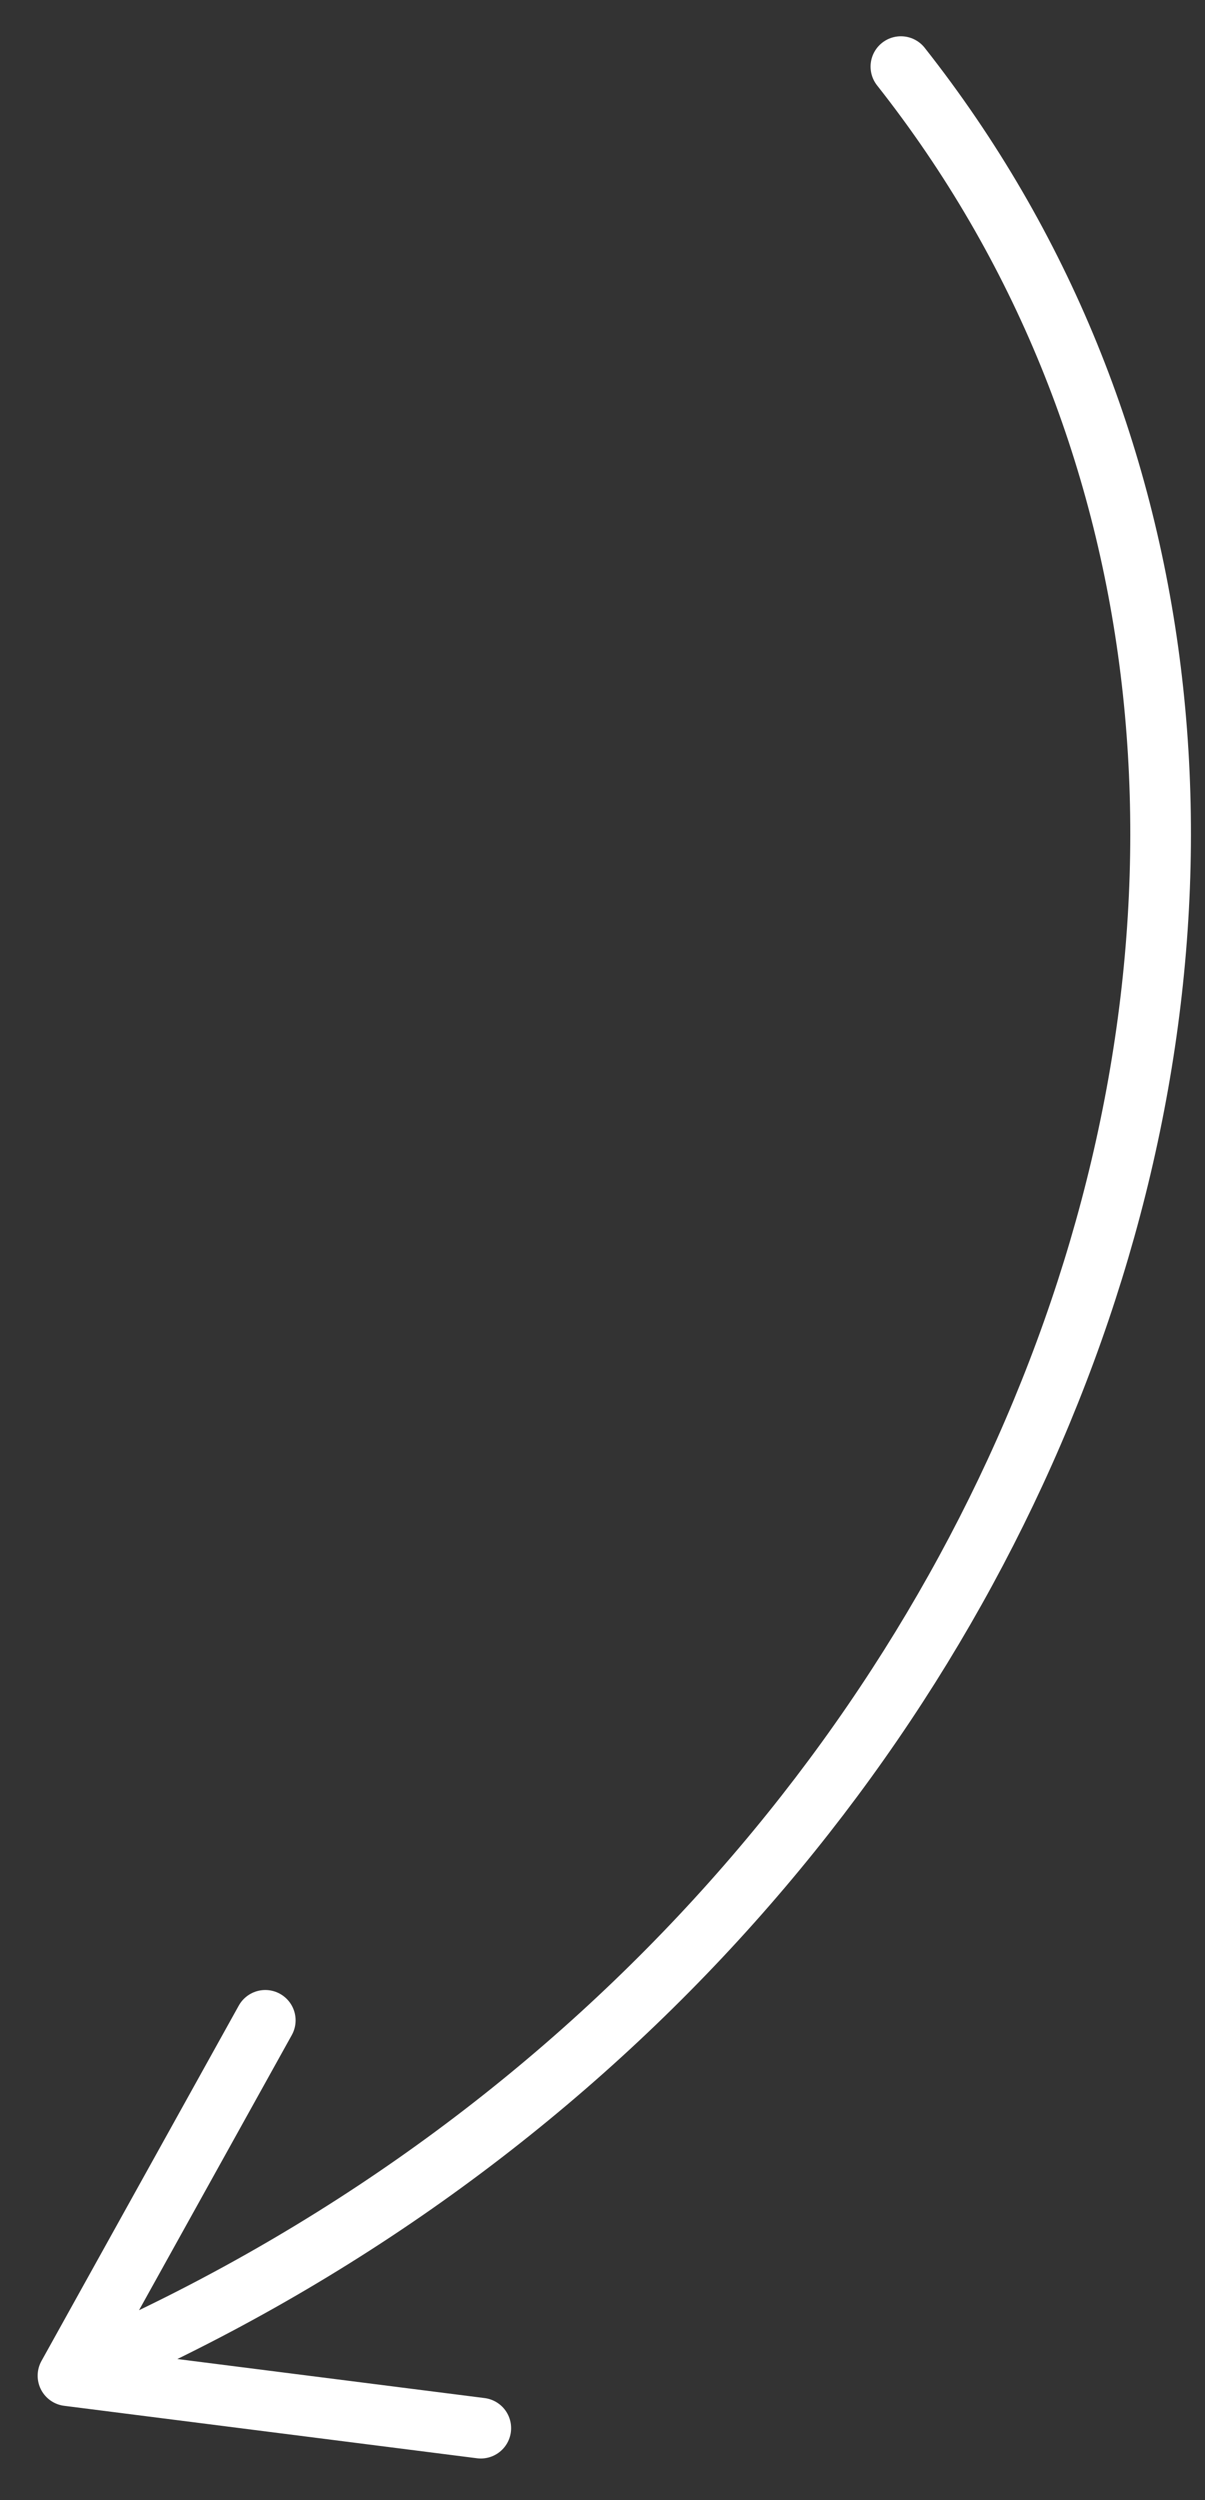 <?xml version="1.0" encoding="UTF-8"?> <svg xmlns="http://www.w3.org/2000/svg" width="27" height="56" viewBox="0 0 27 56" fill="none"><rect x="0" y="0" width="27" height="56" fill="#333333" stroke="none"/><path d="M20.186 1.492C32.883 17.592 23.973 43.688 1.523 53.214M1.523 53.214L5.944 45.254M1.523 53.214L10.773 54.389" stroke="white" stroke-width="1.359" stroke-linecap="round" stroke-linejoin="round"></path></svg> 